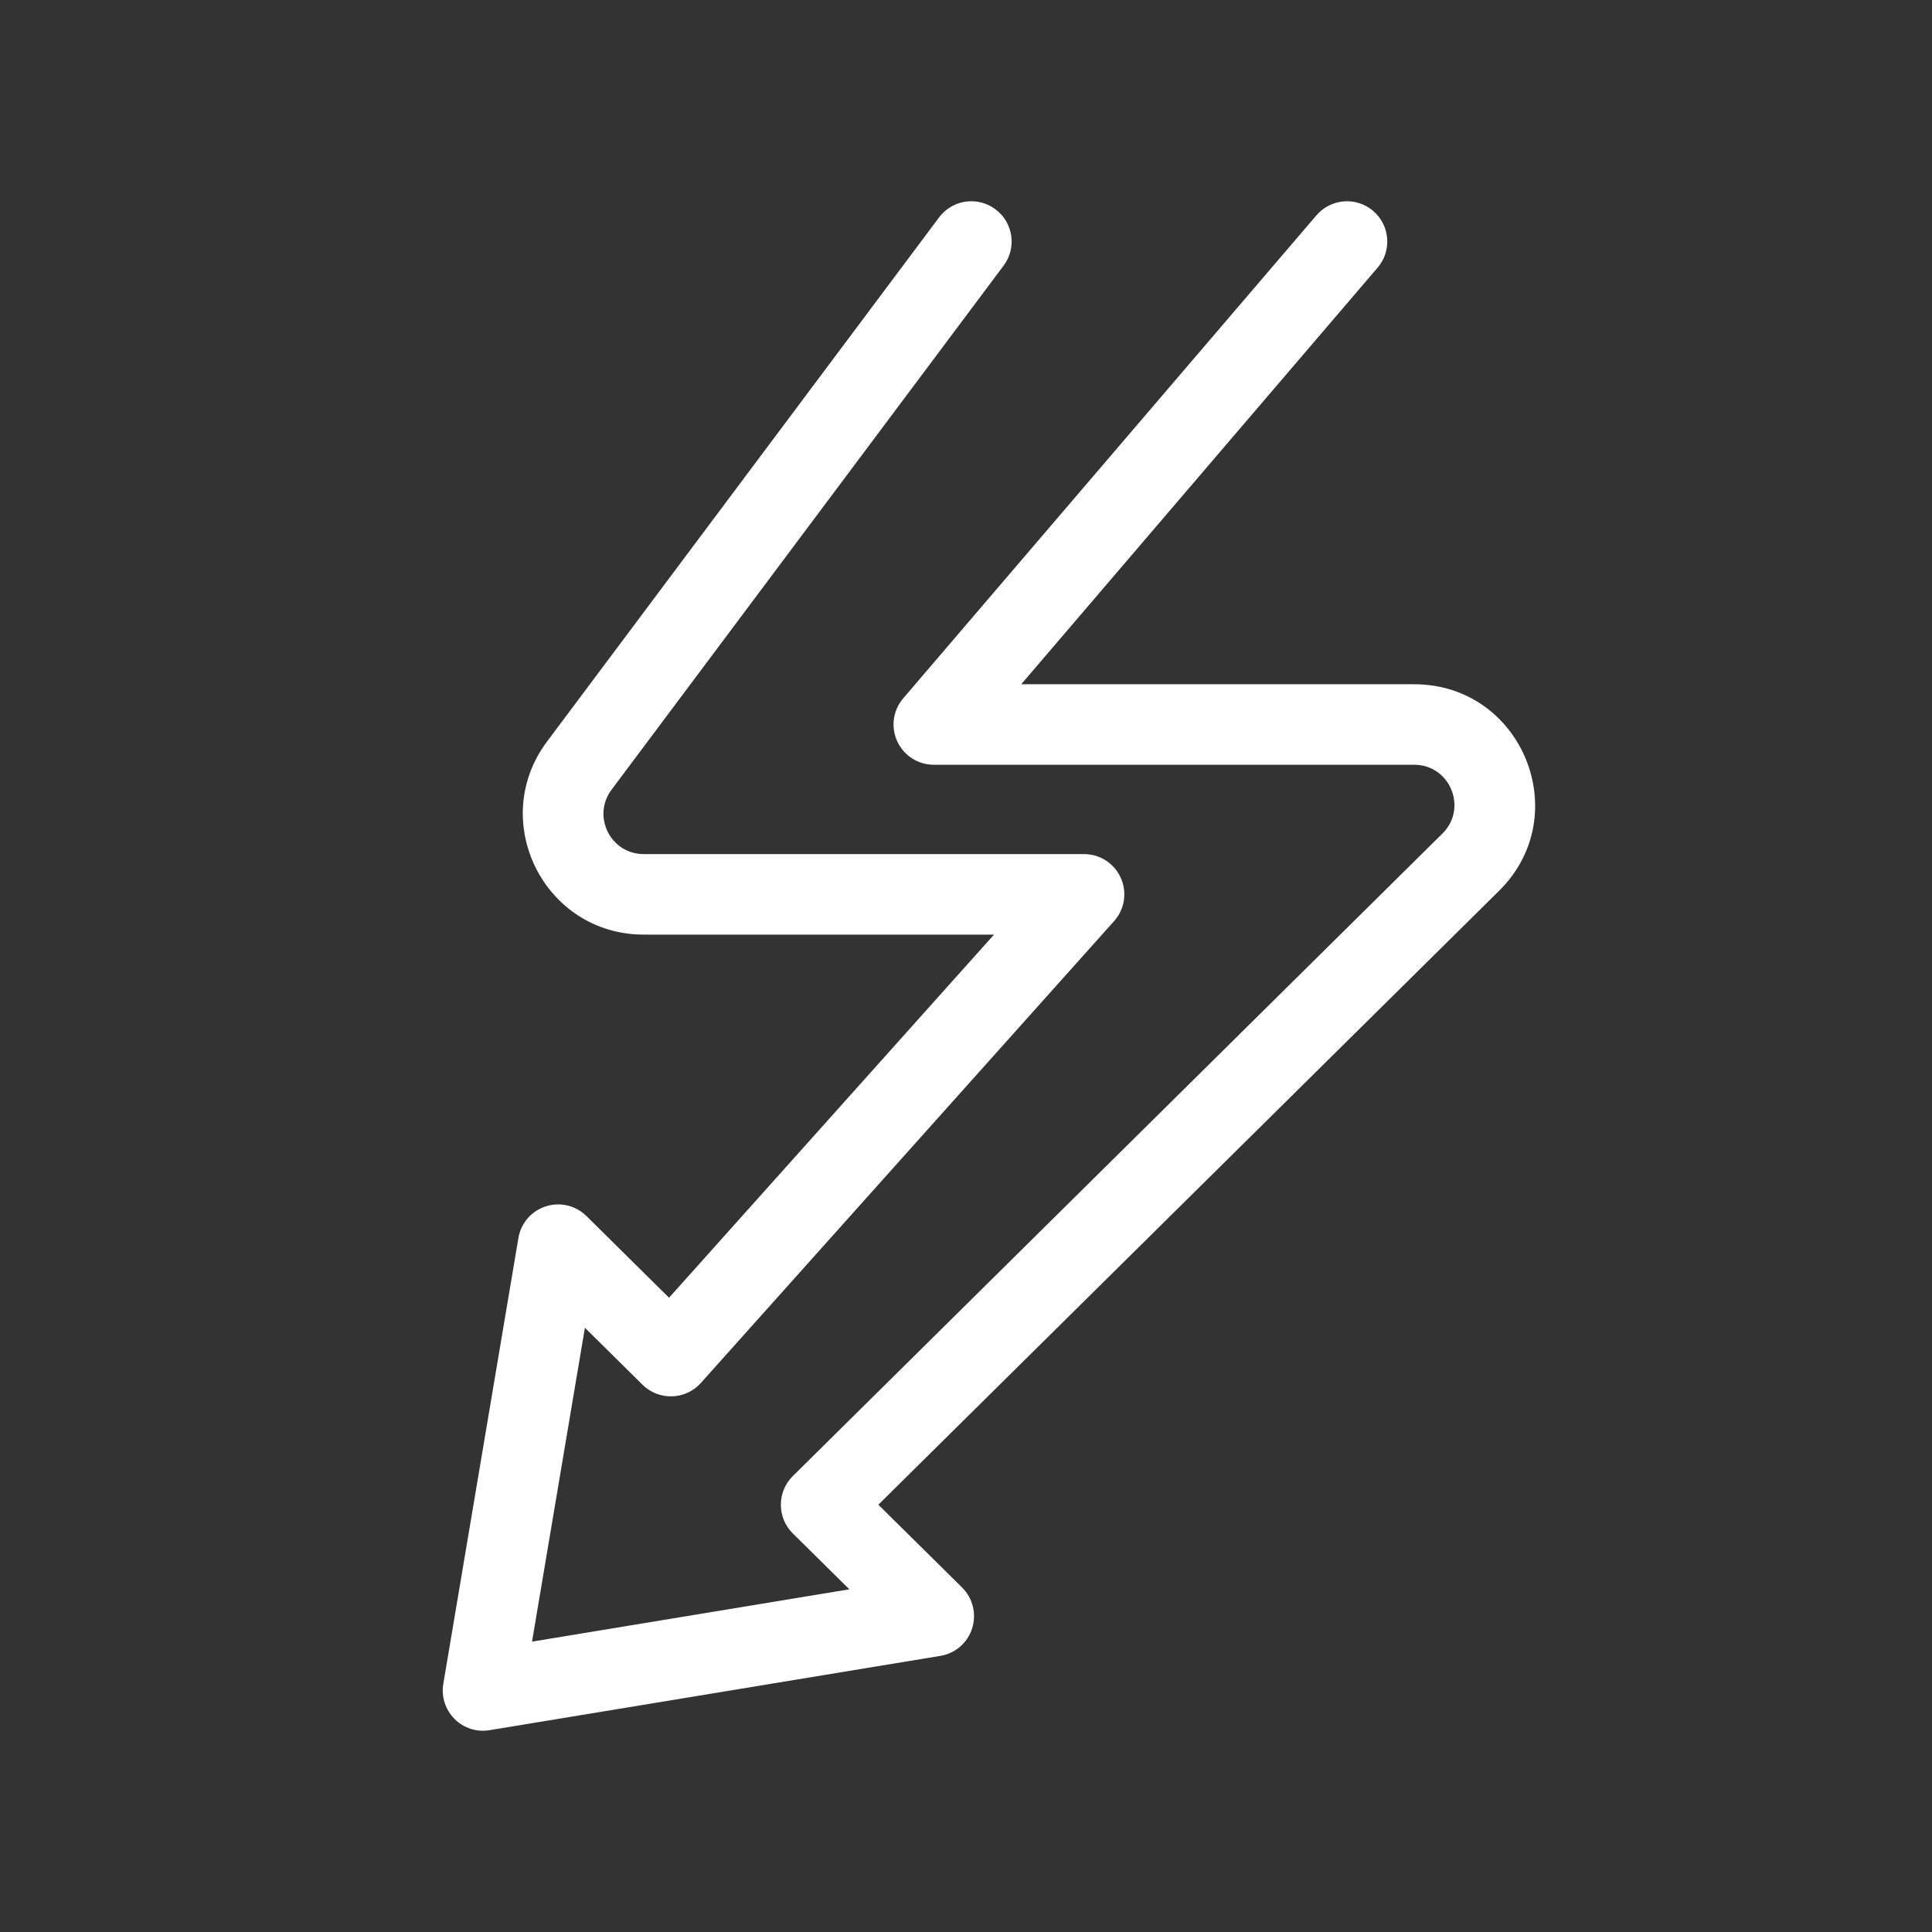 <?xml version="1.0" encoding="UTF-8"?> <svg xmlns="http://www.w3.org/2000/svg" width="24" height="24" viewBox="0 0 24 24" fill="none"><rect x="0" y="0" width="24" height="24" fill="#333333" stroke="none"/> <path fill-rule="evenodd" clip-rule="evenodd" d="M12.366 2.6C12.587 2.765 12.633 3.078 12.467 3.3L7.597 9.81C7.35 10.14 7.585 10.61 7.997 10.61H13.467C13.664 10.61 13.843 10.726 13.923 10.906C14.004 11.086 13.971 11.296 13.839 11.443L8.706 17.18C8.615 17.282 8.485 17.342 8.349 17.346C8.212 17.35 8.079 17.298 7.982 17.202L7.266 16.494L6.609 20.393L10.551 19.743L9.848 19.048C9.753 18.954 9.7 18.826 9.7 18.692C9.7 18.559 9.753 18.431 9.848 18.337L17.918 10.355C18.236 10.041 18.014 9.5 17.567 9.5H11.6C11.405 9.5 11.227 9.386 11.146 9.209C11.064 9.032 11.093 8.823 11.22 8.675L16.353 2.675C16.533 2.465 16.849 2.441 17.058 2.62C17.268 2.8 17.293 3.115 17.113 3.325L12.686 8.5H17.567C18.907 8.5 19.575 10.124 18.622 11.066L10.911 18.692L11.952 19.721C12.085 19.854 12.133 20.049 12.076 20.229C12.019 20.408 11.867 20.54 11.681 20.57L6.081 21.493C5.922 21.52 5.76 21.467 5.646 21.353C5.532 21.238 5.48 21.076 5.507 20.917L6.44 15.378C6.471 15.194 6.602 15.043 6.78 14.986C6.957 14.928 7.152 14.975 7.285 15.106L8.311 16.121L12.348 11.61H7.997C6.762 11.61 6.056 10.2 6.796 9.211L11.666 2.7C11.832 2.479 12.145 2.434 12.366 2.6Z" fill="white"></path> </svg> 